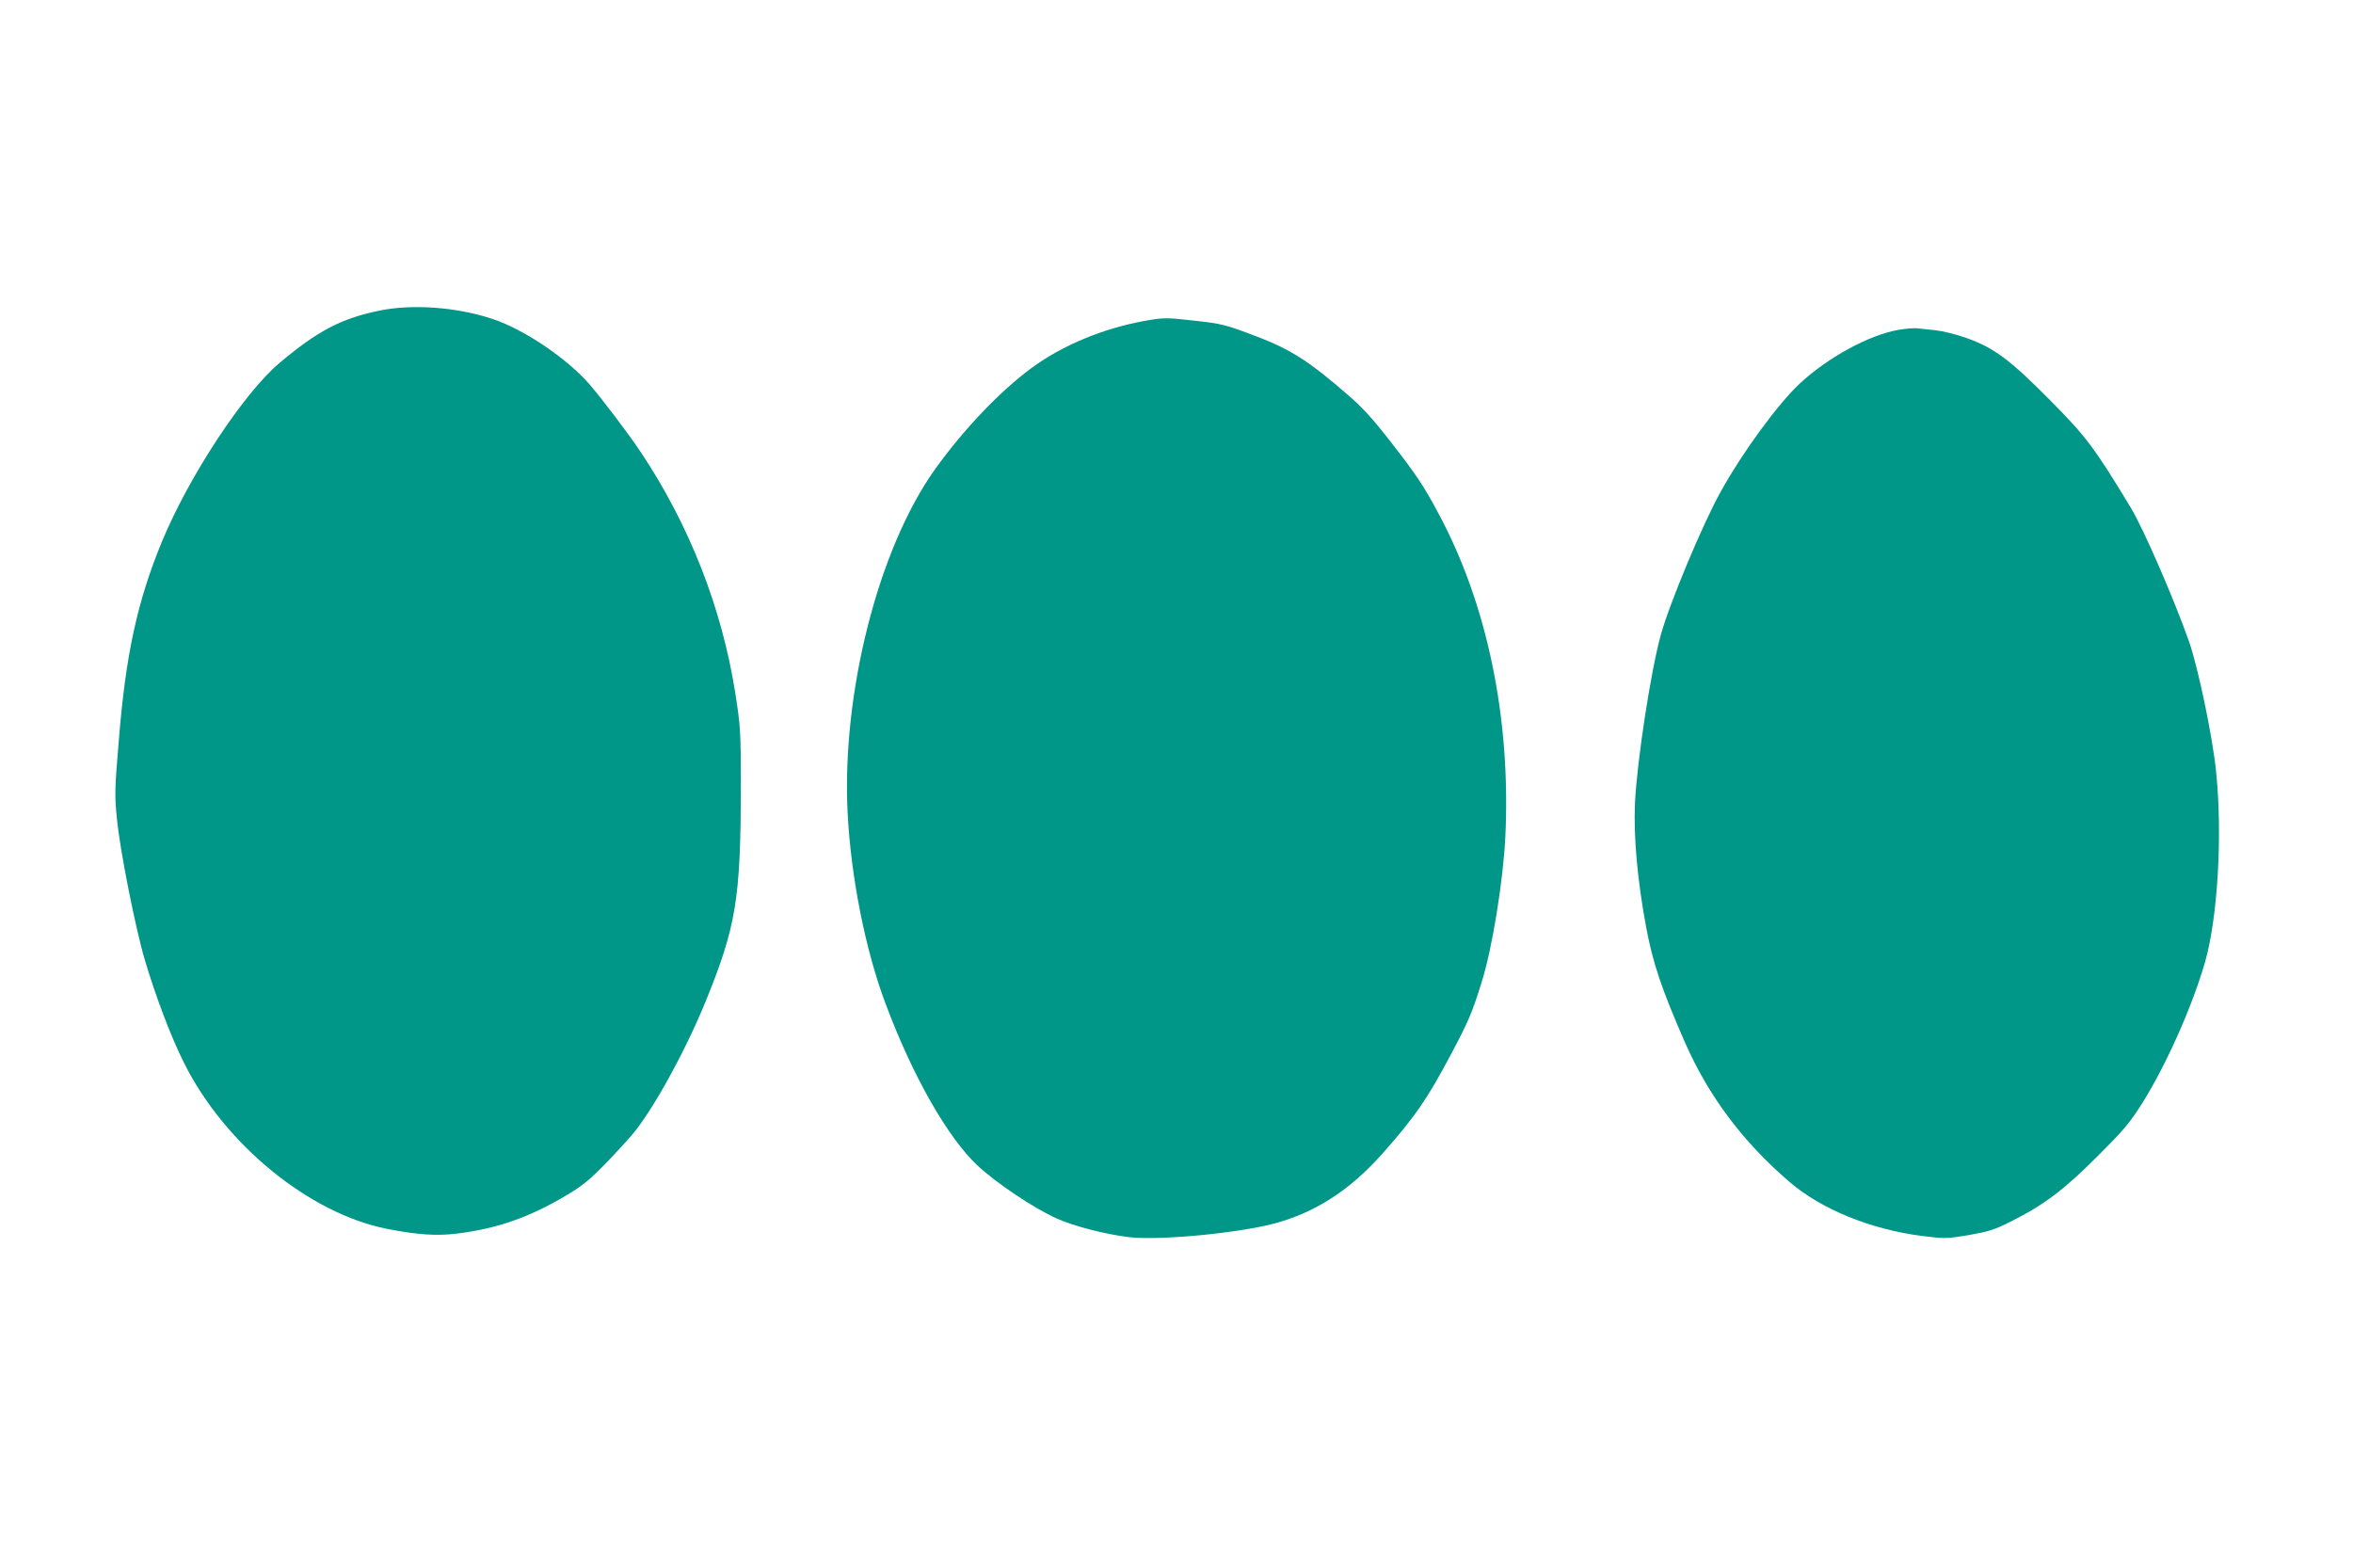 <?xml version="1.0" standalone="no"?>
<!DOCTYPE svg PUBLIC "-//W3C//DTD SVG 20010904//EN"
 "http://www.w3.org/TR/2001/REC-SVG-20010904/DTD/svg10.dtd">
<svg version="1.0" xmlns="http://www.w3.org/2000/svg"
 width="1280pt" height="853pt" viewBox="0 0 1280 853"
 preserveAspectRatio="xMidYMid meet">
<g transform="translate(0,853) scale(0.1,-0.1)"
fill="#009688" stroke="none">
<path d="M2058 6839 c-204 -43 -330 -109 -537 -283 -195 -164 -492 -615 -640
-972 -134 -325 -197 -616 -234 -1074 -23 -273 -24 -305 -11 -433 16 -170 101
-599 153 -773 57 -192 142 -417 212 -556 221 -443 681 -819 1104 -903 164 -32
273 -40 386 -25 215 27 392 89 591 208 86 51 127 85 210 170 57 59 124 132
149 162 111 132 284 446 395 716 169 414 194 564 194 1186 0 291 -2 316 -30
497 -73 464 -250 915 -514 1311 -63 95 -208 286 -277 367 -122 141 -356 300
-527 357 -196 66 -443 84 -624 45z"/>
<path d="M6225 6784 c-226 -41 -447 -133 -615 -257 -171 -126 -369 -334 -523
-549 -309 -432 -509 -1219 -476 -1871 18 -347 96 -744 206 -1036 146 -392 338
-729 500 -881 104 -97 306 -232 430 -288 96 -43 260 -85 393 -102 159 -19 573
19 780 71 227 58 419 180 598 381 180 203 245 297 377 546 95 180 112 219 165
389 58 185 117 549 129 794 30 639 -98 1261 -363 1754 -80 151 -123 215 -266
398 -91 117 -150 182 -228 249 -208 181 -311 247 -492 316 -170 65 -192 71
-338 87 -158 18 -172 18 -277 -1z"/>
<path d="M10330 6736 c-158 -26 -385 -149 -539 -292 -117 -109 -309 -370 -428
-584 -99 -176 -282 -614 -329 -786 -55 -201 -129 -684 -140 -914 -8 -180 13
-418 61 -675 37 -197 85 -338 212 -628 128 -290 313 -538 567 -756 174 -150
445 -260 725 -295 120 -15 129 -15 250 5 108 19 140 29 226 72 181 90 294 175
475 357 146 146 175 180 248 296 127 204 268 520 337 760 69 240 96 693 60
1039 -19 187 -97 562 -147 705 -80 228 -247 612 -315 725 -200 331 -244 389
-441 588 -220 222 -306 286 -457 339 -55 20 -131 38 -170 42 -38 4 -81 8 -95
10 -14 2 -59 -1 -100 -8z"/>
</g>
</svg>
